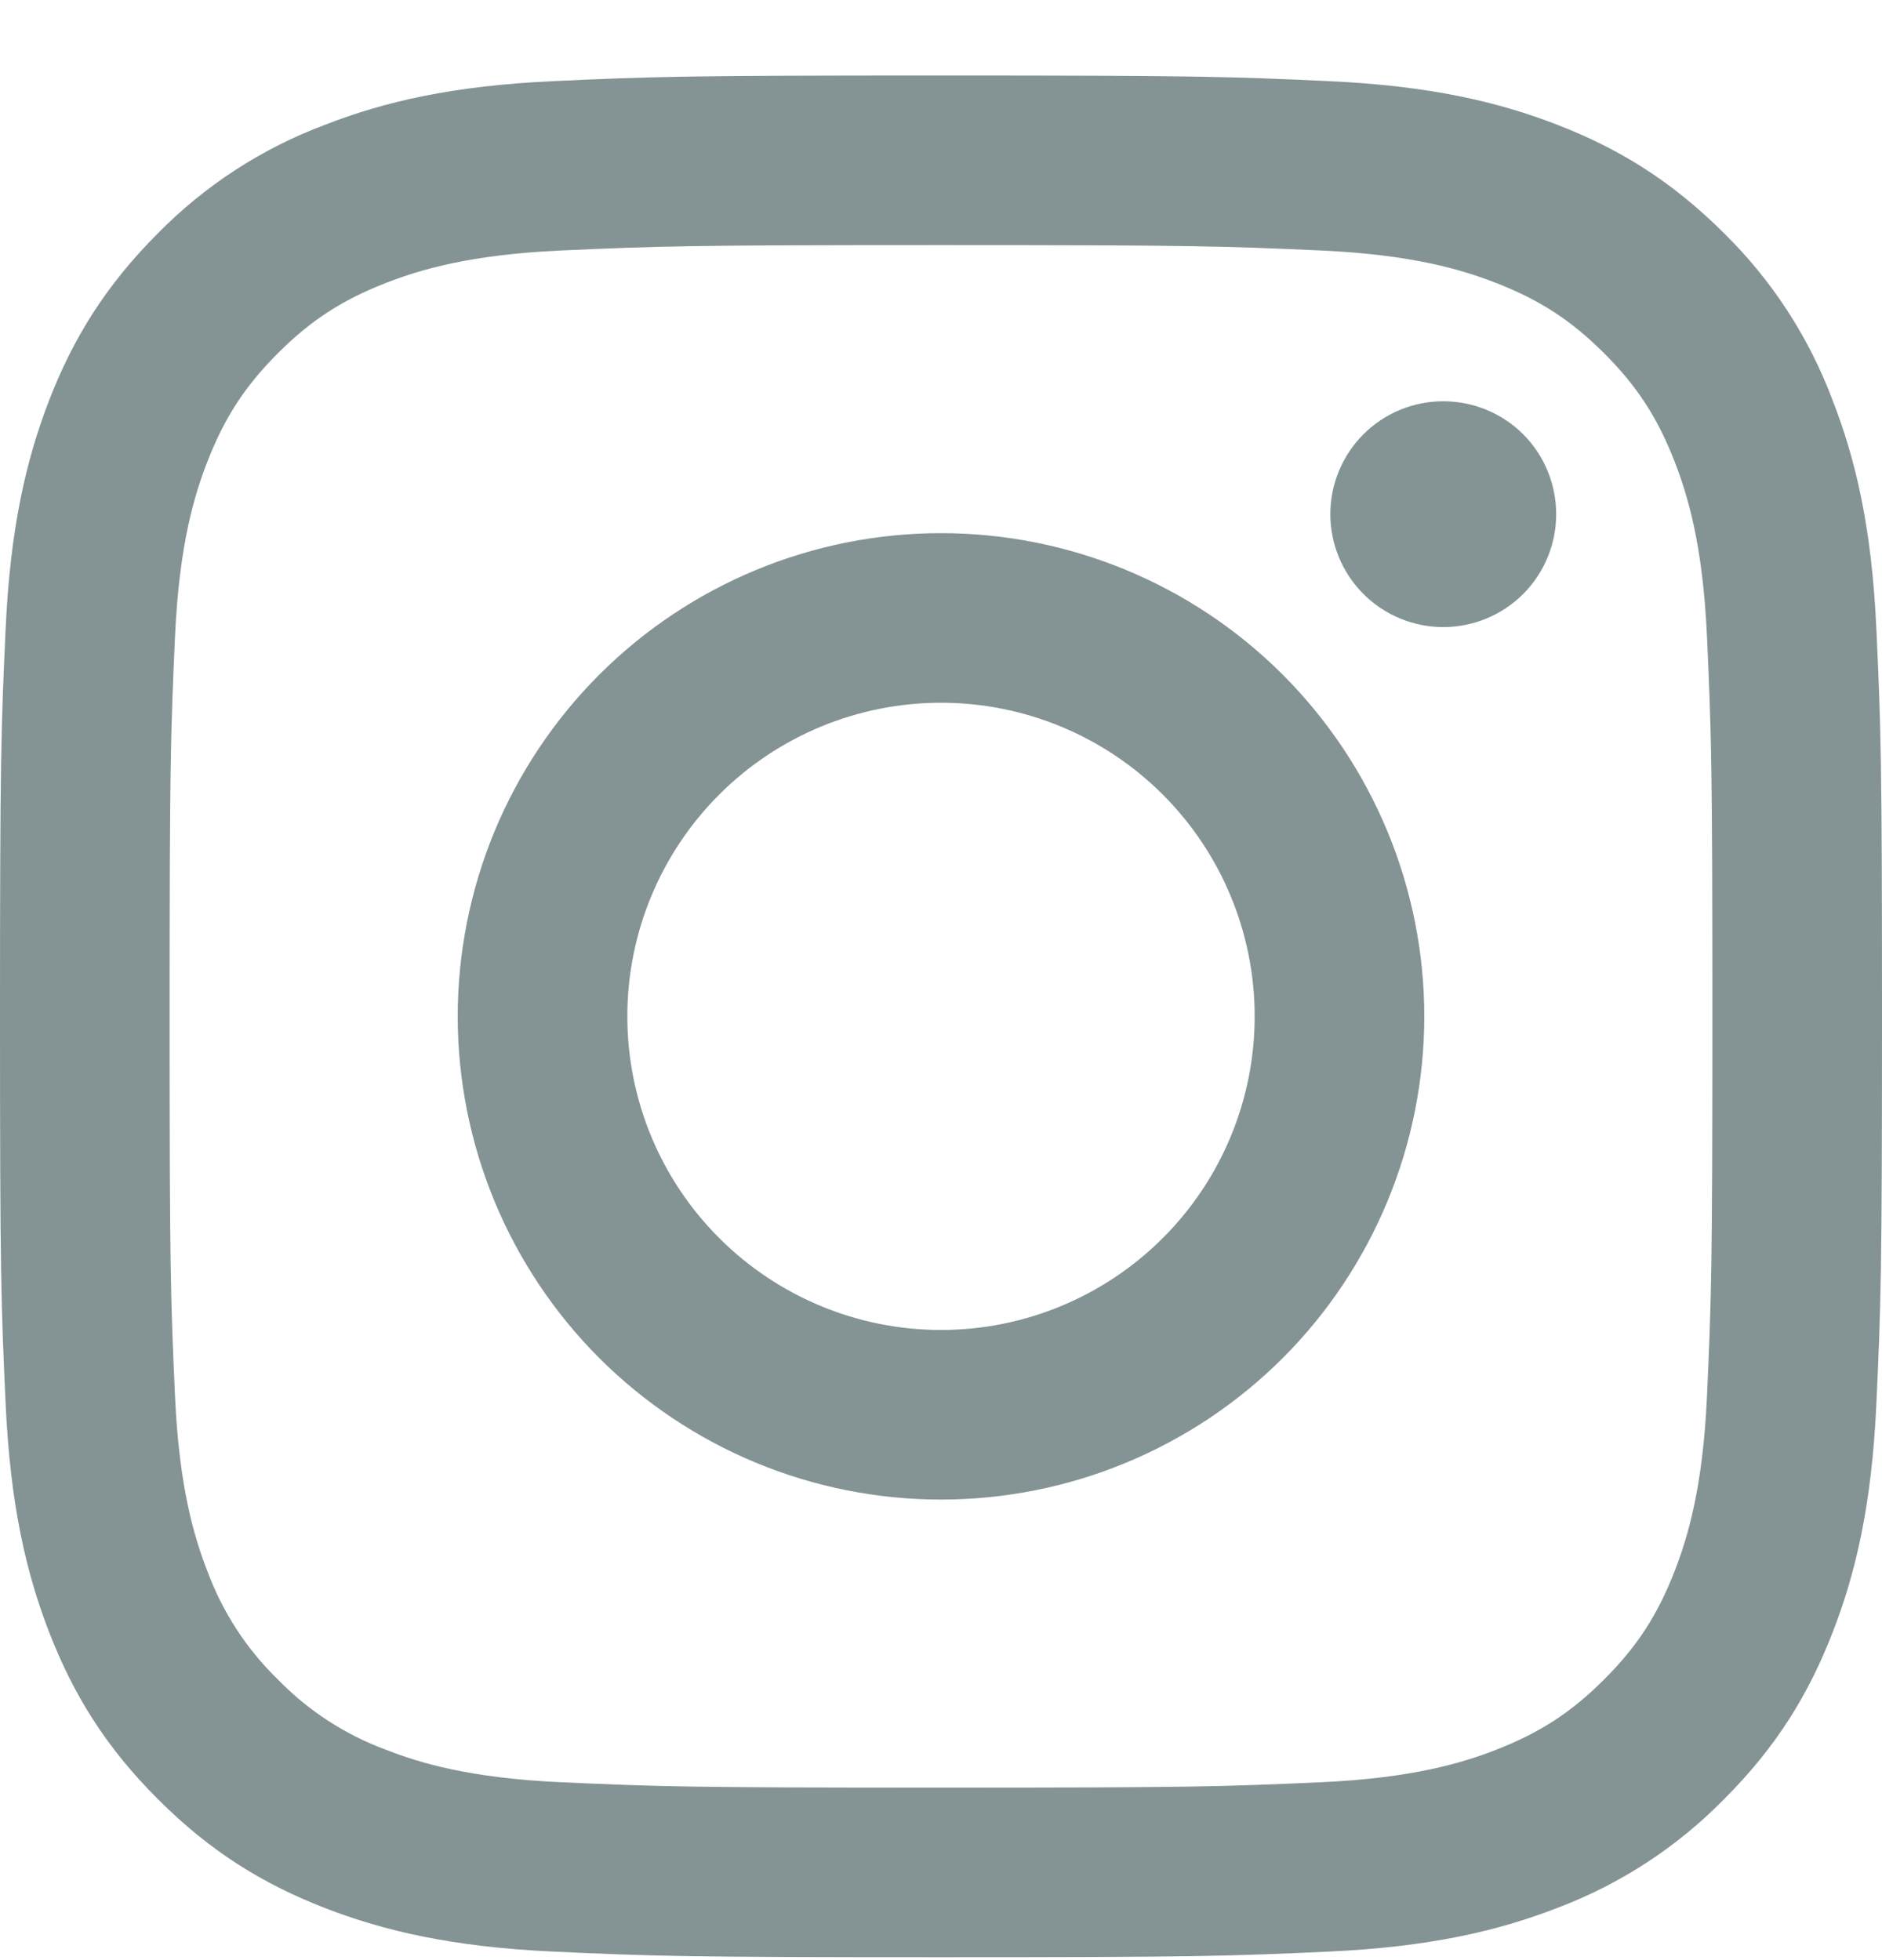 <svg width="24" height="25" viewBox="0 0 24 25" fill="none" xmlns="http://www.w3.org/2000/svg">
<path d="M12 3.126C15.204 3.126 15.584 3.138 16.849 3.195C18.019 3.248 18.655 3.444 19.076 3.608C19.637 3.826 20.036 4.086 20.457 4.506C20.877 4.926 21.137 5.326 21.355 5.886C21.519 6.308 21.715 6.944 21.768 8.114C21.825 9.38 21.837 9.759 21.837 12.963C21.837 16.167 21.825 16.547 21.768 17.812C21.715 18.982 21.519 19.618 21.355 20.04C21.137 20.6 20.877 21 20.457 21.42C20.037 21.84 19.637 22.1 19.077 22.318C18.655 22.482 18.019 22.678 16.849 22.731C15.583 22.788 15.204 22.8 12 22.8C8.796 22.8 8.416 22.788 7.151 22.731C5.981 22.678 5.345 22.482 4.924 22.318C4.402 22.125 3.93 21.819 3.543 21.42C3.144 21.033 2.838 20.561 2.645 20.04C2.481 19.618 2.285 18.982 2.232 17.812C2.175 16.546 2.163 16.167 2.163 12.963C2.163 9.759 2.175 9.379 2.232 8.114C2.285 6.944 2.481 6.308 2.645 5.887C2.863 5.326 3.123 4.927 3.543 4.506C3.963 4.086 4.363 3.826 4.923 3.608C5.345 3.444 5.981 3.248 7.151 3.195C8.417 3.138 8.796 3.126 12 3.126ZM12 0.963C8.741 0.963 8.333 0.976 7.053 1.035C5.773 1.094 4.901 1.296 4.139 1.594C3.338 1.894 2.613 2.366 2.013 2.976C1.347 3.643 0.935 4.312 0.628 5.102C0.333 5.866 0.131 6.736 0.072 8.015C0.013 9.296 0 9.704 0 12.963C0 16.222 0.013 16.63 0.072 17.91C0.131 19.188 0.333 20.06 0.629 20.823C0.936 21.612 1.347 22.282 2.015 22.948C2.681 23.615 3.351 24.027 4.14 24.334C4.903 24.63 5.775 24.832 7.052 24.891C8.333 24.95 8.741 24.963 12 24.963C15.259 24.963 15.667 24.95 16.947 24.891C18.225 24.832 19.097 24.63 19.86 24.334C20.661 24.032 21.386 23.559 21.985 22.948C22.652 22.282 23.063 21.612 23.369 20.823C23.667 20.06 23.869 19.188 23.928 17.911C23.987 16.63 24 16.222 24 12.963C24 9.704 23.987 9.296 23.928 8.016C23.869 6.738 23.667 5.866 23.369 5.103C23.069 4.302 22.597 3.576 21.987 2.976C21.32 2.31 20.651 1.899 19.861 1.592C19.097 1.296 18.227 1.094 16.948 1.035C15.667 0.976 15.259 0.963 12 0.963ZM12 6.8C11.191 6.8 10.389 6.96 9.642 7.269C8.894 7.579 8.215 8.033 7.642 8.605C7.07 9.177 6.616 9.857 6.306 10.604C5.997 11.352 5.837 12.154 5.837 12.963C5.837 13.772 5.997 14.574 6.306 15.321C6.616 16.069 7.07 16.748 7.642 17.321C8.215 17.893 8.894 18.347 9.642 18.657C10.389 18.966 11.191 19.126 12 19.126C13.634 19.126 15.202 18.476 16.358 17.321C17.513 16.165 18.163 14.597 18.163 12.963C18.163 11.329 17.513 9.761 16.358 8.605C15.202 7.449 13.634 6.8 12 6.8ZM12 16.963C10.939 16.963 9.922 16.541 9.172 15.791C8.421 15.041 8 14.024 8 12.963C8 11.902 8.421 10.885 9.172 10.134C9.922 9.384 10.939 8.963 12 8.963C13.061 8.963 14.078 9.384 14.828 10.134C15.579 10.885 16 11.902 16 12.963C16 14.024 15.579 15.041 14.828 15.791C14.078 16.541 13.061 16.963 12 16.963ZM19.845 6.558C19.845 6.939 19.694 7.306 19.424 7.576C19.154 7.846 18.787 7.998 18.405 7.998C18.023 7.998 17.657 7.846 17.387 7.576C17.117 7.306 16.965 6.939 16.965 6.558C16.965 6.176 17.117 5.809 17.387 5.539C17.657 5.269 18.023 5.118 18.405 5.118C18.787 5.118 19.154 5.269 19.424 5.539C19.694 5.809 19.845 6.176 19.845 6.558Z" fill="#849394"/>
</svg>
